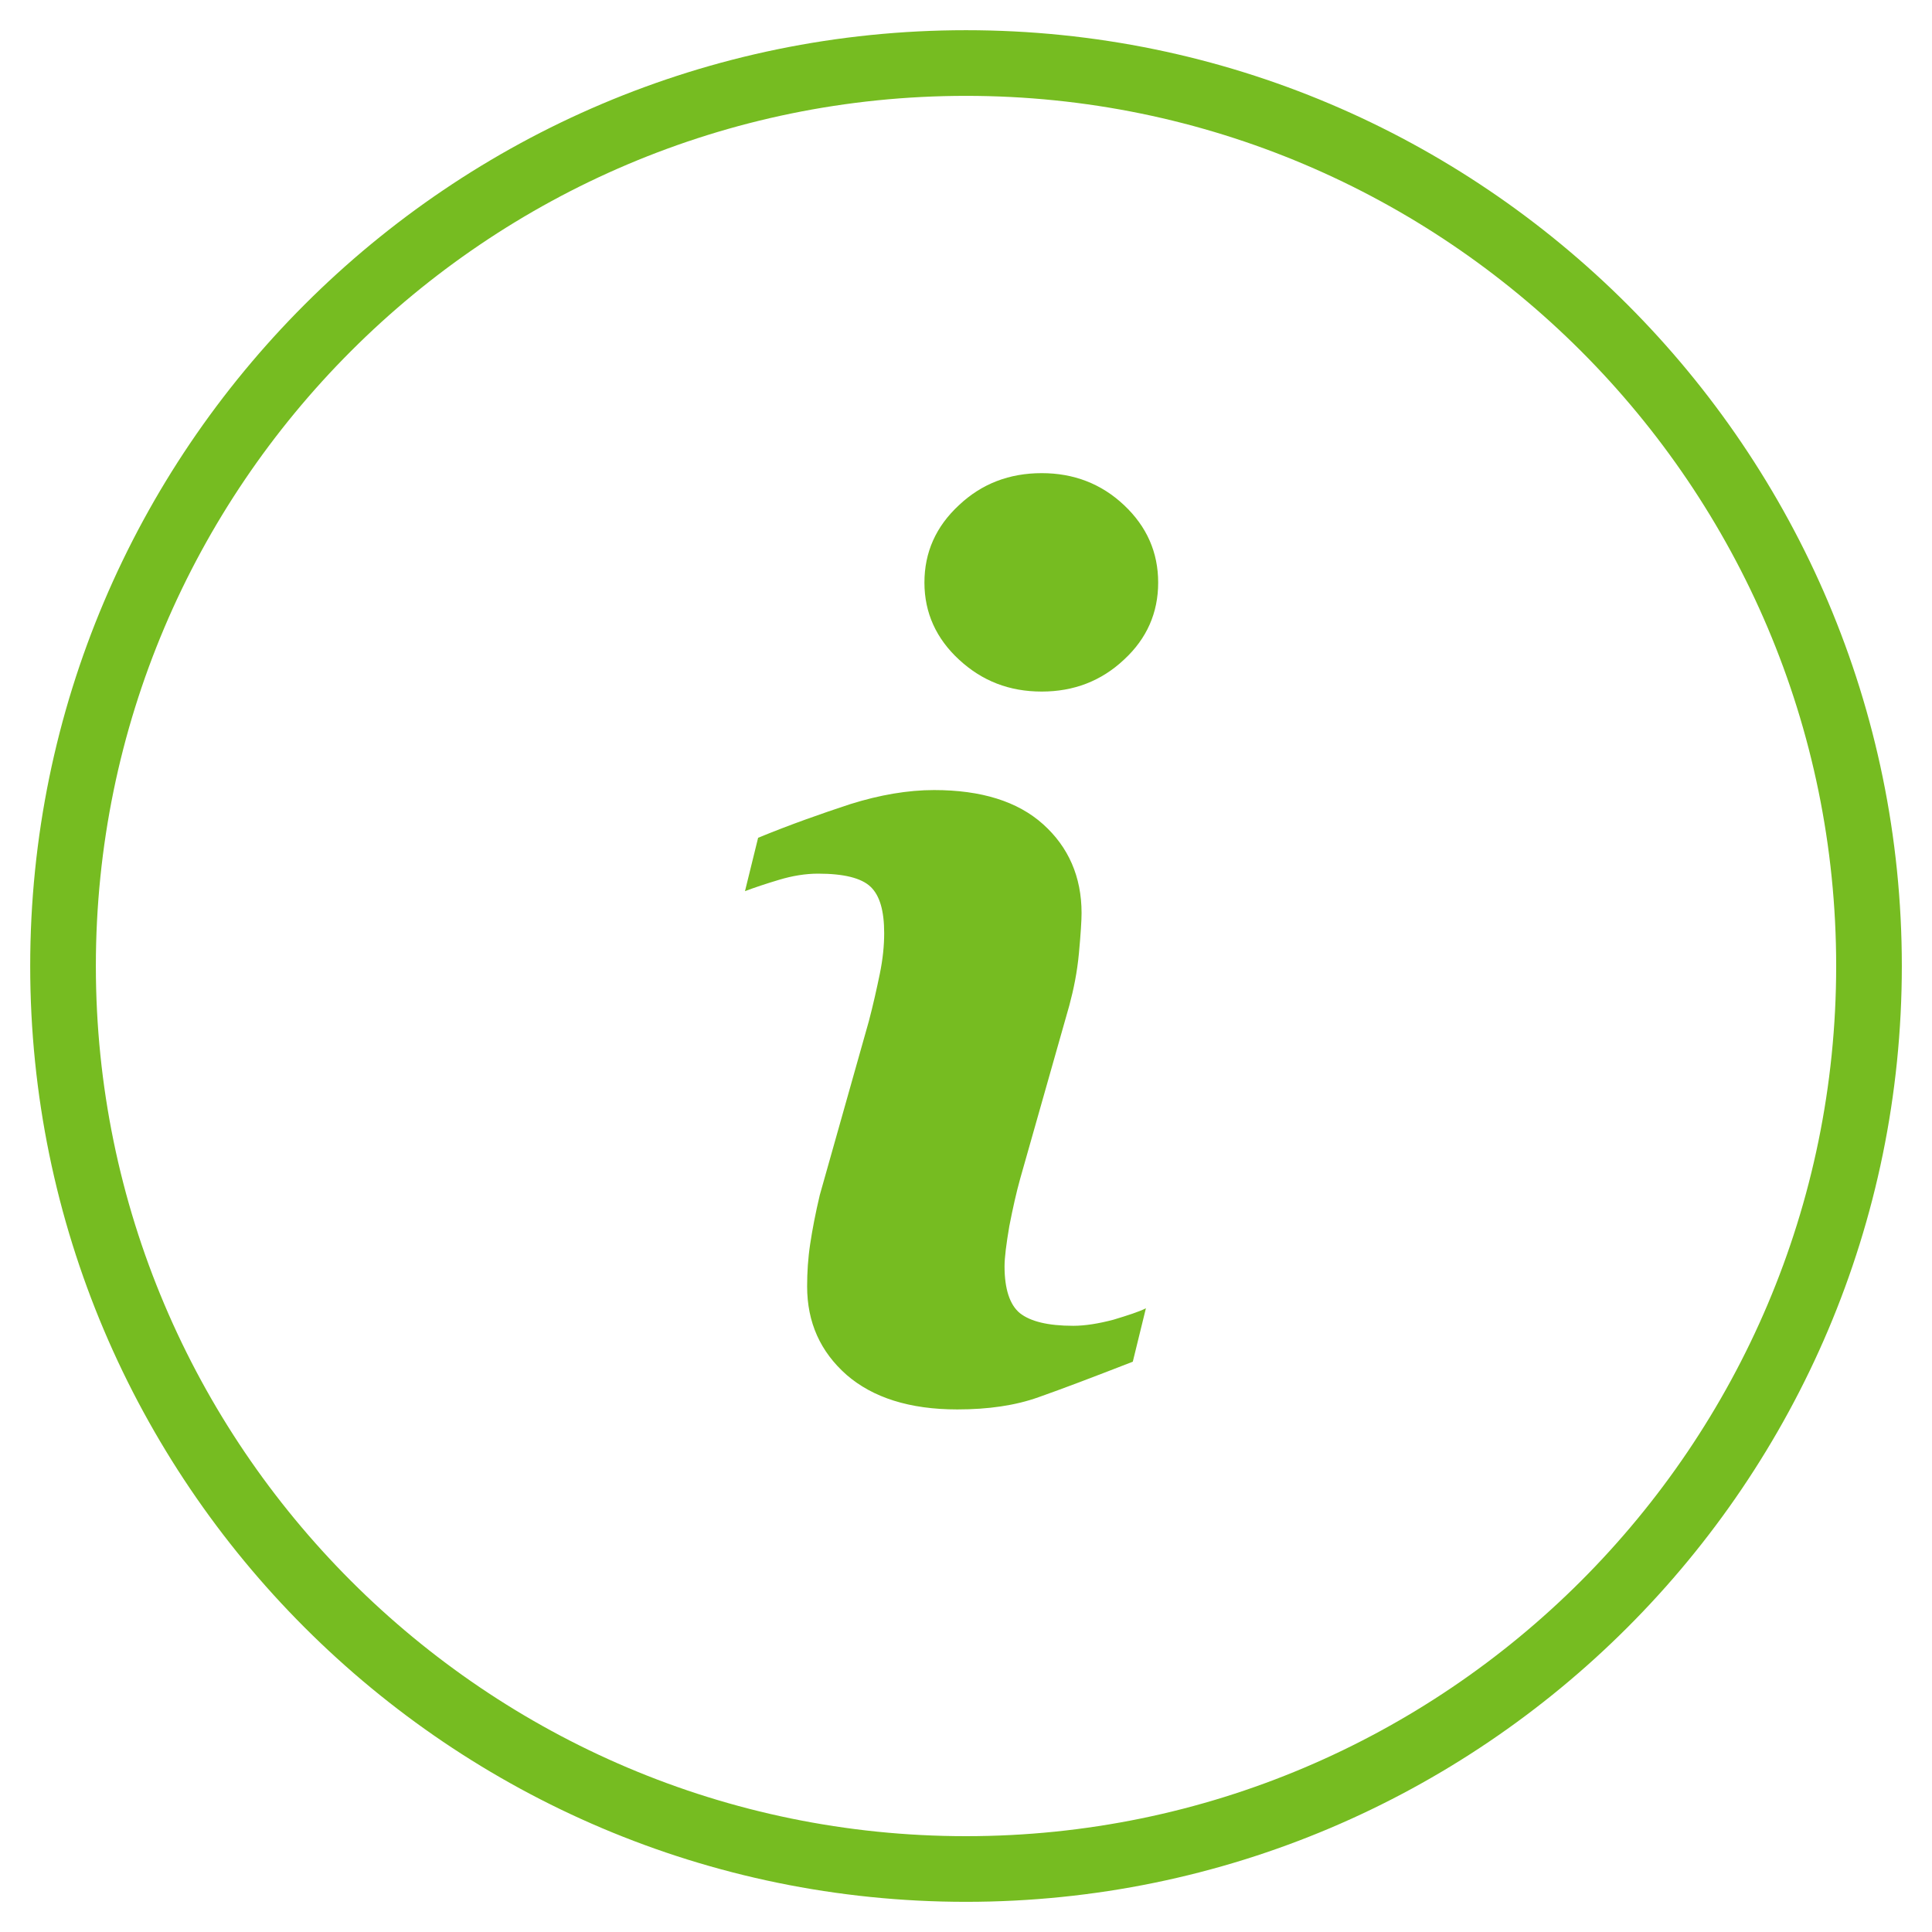 <?xml version="1.0" encoding="UTF-8"?>
<svg width="60px" height="60px" viewBox="0 0 60 60" version="1.1" xmlns="http://www.w3.org/2000/svg" xmlns:xlink="http://www.w3.org/1999/xlink">
    <title>DA62B050-2DD1-45A4-9885-B5438C9D615D</title>
    <g id="Page-1" stroke="none" stroke-width="1" fill="none" fill-rule="evenodd">
        <g id="6.3.0-Access-&amp;-Support" transform="translate(-250, -781)" fill="#76BC21" fill-rule="nonzero">
            <g id="Icon-/-Green-Info" transform="translate(250, 781)">
                <g id="Info" transform="translate(0.938, 0.938)">
                    <path d="M34.649,39.692 L34.242,41.351 C33.018,41.827 32.053,42.194 31.319,42.452 C30.599,42.71 29.756,42.833 28.791,42.833 C27.309,42.833 26.167,42.466 25.352,41.759 C24.536,41.038 24.128,40.127 24.128,39.013 C24.128,38.578 24.155,38.143 24.223,37.694 C24.291,37.246 24.386,36.743 24.522,36.172 L26.045,30.775 C26.181,30.259 26.289,29.769 26.385,29.307 C26.48,28.845 26.521,28.424 26.521,28.043 C26.521,27.35 26.385,26.874 26.099,26.602 C25.814,26.33 25.27,26.194 24.468,26.194 C24.074,26.194 23.666,26.262 23.258,26.385 C22.85,26.507 22.483,26.629 22.198,26.738 L22.606,25.08 C23.598,24.672 24.563,24.332 25.474,24.033 C26.385,23.748 27.255,23.598 28.07,23.598 C29.538,23.598 30.667,23.951 31.455,24.658 C32.243,25.365 32.651,26.289 32.651,27.418 C32.651,27.649 32.624,28.07 32.57,28.655 C32.515,29.253 32.406,29.783 32.271,30.286 L30.748,35.655 C30.626,36.09 30.517,36.58 30.408,37.137 C30.313,37.694 30.259,38.116 30.259,38.388 C30.259,39.094 30.422,39.584 30.734,39.842 C31.061,40.1 31.604,40.236 32.393,40.236 C32.76,40.236 33.181,40.168 33.643,40.046 C34.092,39.91 34.432,39.801 34.649,39.692 Z M35.03,17.155 C35.03,18.093 34.677,18.895 33.97,19.547 C33.263,20.213 32.406,20.539 31.414,20.539 C30.408,20.539 29.565,20.213 28.845,19.547 C28.138,18.895 27.771,18.093 27.771,17.155 C27.771,16.217 28.125,15.415 28.845,14.749 C29.552,14.083 30.408,13.756 31.414,13.756 C32.406,13.756 33.263,14.083 33.97,14.749 C34.677,15.415 35.03,16.217 35.03,17.155 Z M29.062,58.125 C13.036,58.125 0,45.089 0,29.062 C0,13.036 13.036,0 29.062,0 C45.089,0 58.125,13.036 58.125,29.062 C58.125,45.089 45.089,58.125 29.062,58.125 Z M29.062,2.039 C14.164,2.039 2.039,14.164 2.039,29.062 C2.039,43.961 14.164,56.086 29.062,56.086 C43.961,56.086 56.086,43.961 56.086,29.062 C56.086,14.164 43.961,2.039 29.062,2.039 Z" id="Shape"></path>
                </g>
            </g>
        </g>
    </g>
</svg>